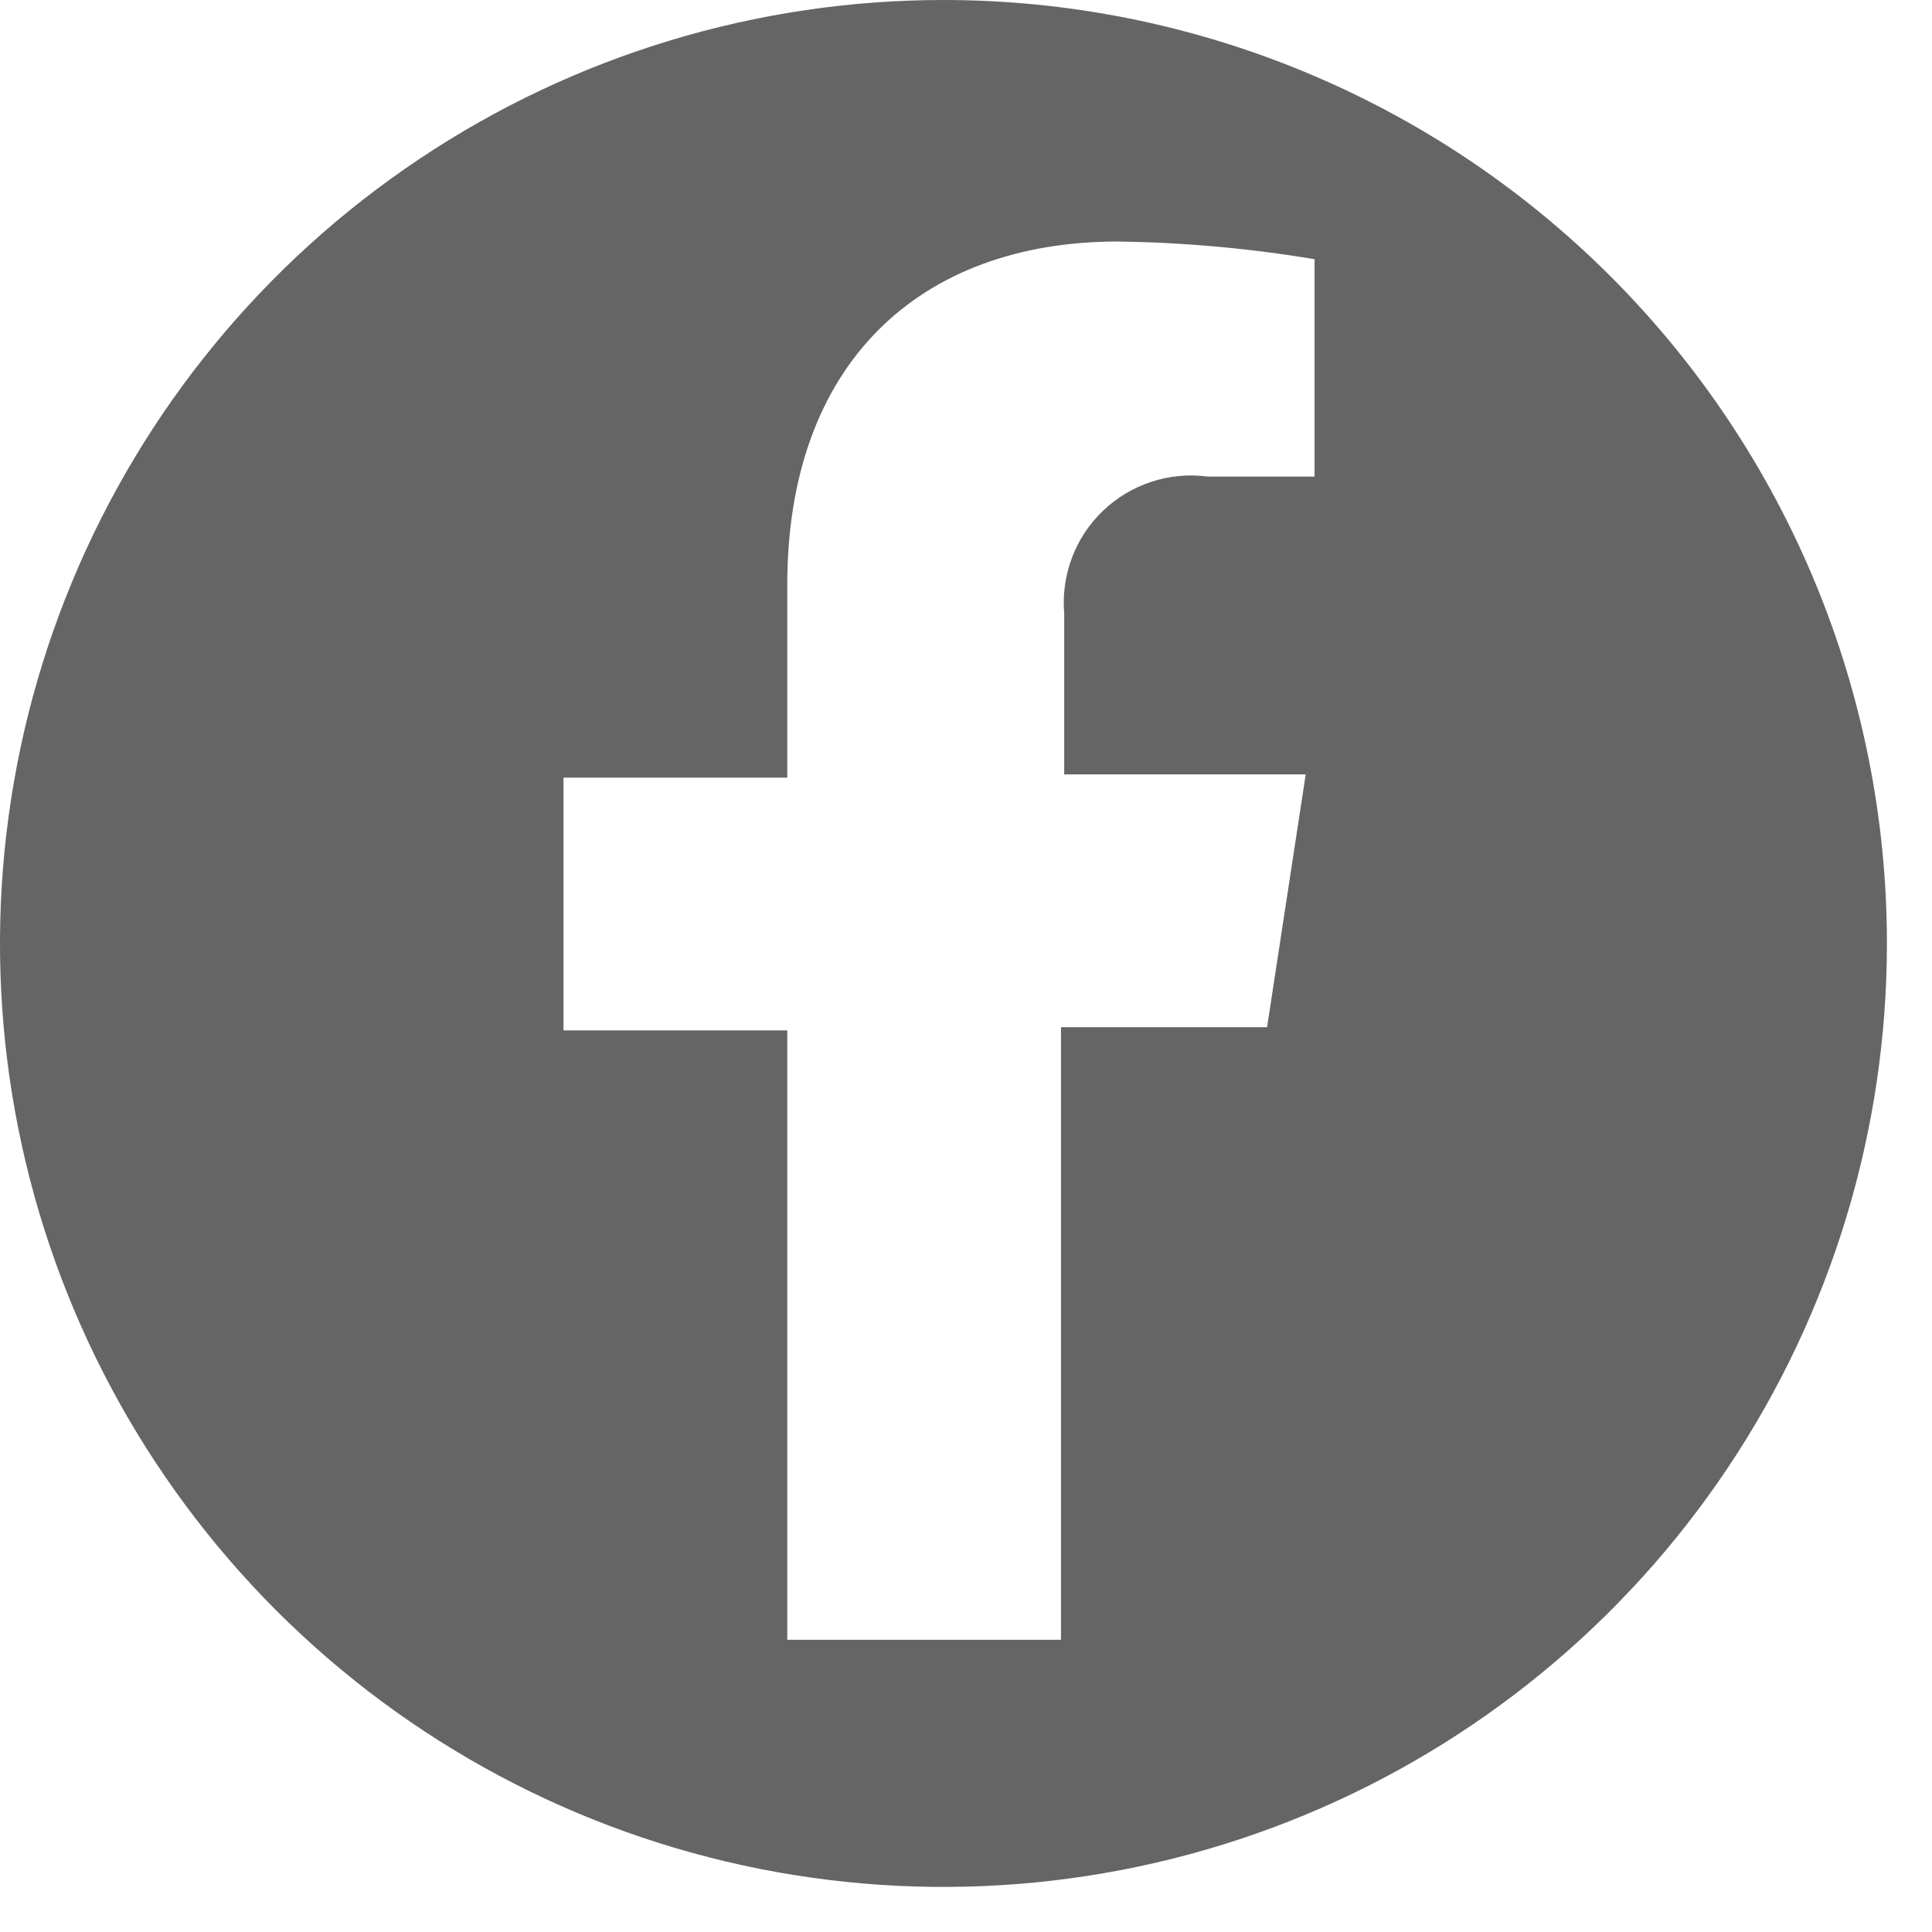 <?xml version="1.0" encoding="UTF-8"?> <svg xmlns="http://www.w3.org/2000/svg" width="24" height="24" viewBox="0 0 24 24" fill="none"> <path d="M11.72 0C9.402 0 7.136 0.687 5.209 1.975C3.281 3.263 1.779 5.093 0.892 7.235C0.005 9.377 -0.227 11.733 0.225 14.007C0.677 16.28 1.794 18.368 3.433 20.007C5.072 21.646 7.16 22.763 9.434 23.215C11.707 23.667 14.063 23.435 16.205 22.548C18.347 21.661 20.177 20.159 21.465 18.231C22.753 16.304 23.44 14.038 23.44 11.72C23.44 8.612 22.205 5.631 20.007 3.433C17.809 1.235 14.828 0 11.72 0V0ZM16.33 5.92H15C14.766 5.889 14.528 5.911 14.303 5.985C14.079 6.058 13.874 6.181 13.703 6.344C13.532 6.507 13.4 6.706 13.317 6.927C13.233 7.148 13.2 7.385 13.22 7.62V9.62H16.22L15.74 12.76H13.18V20.37H9.78V12.8H7V9.66H9.78V7.26C9.78 4.53 11.41 3 13.89 3C14.708 3.012 15.523 3.085 16.33 3.22V5.92Z" fill="#656565"></path> </svg> 